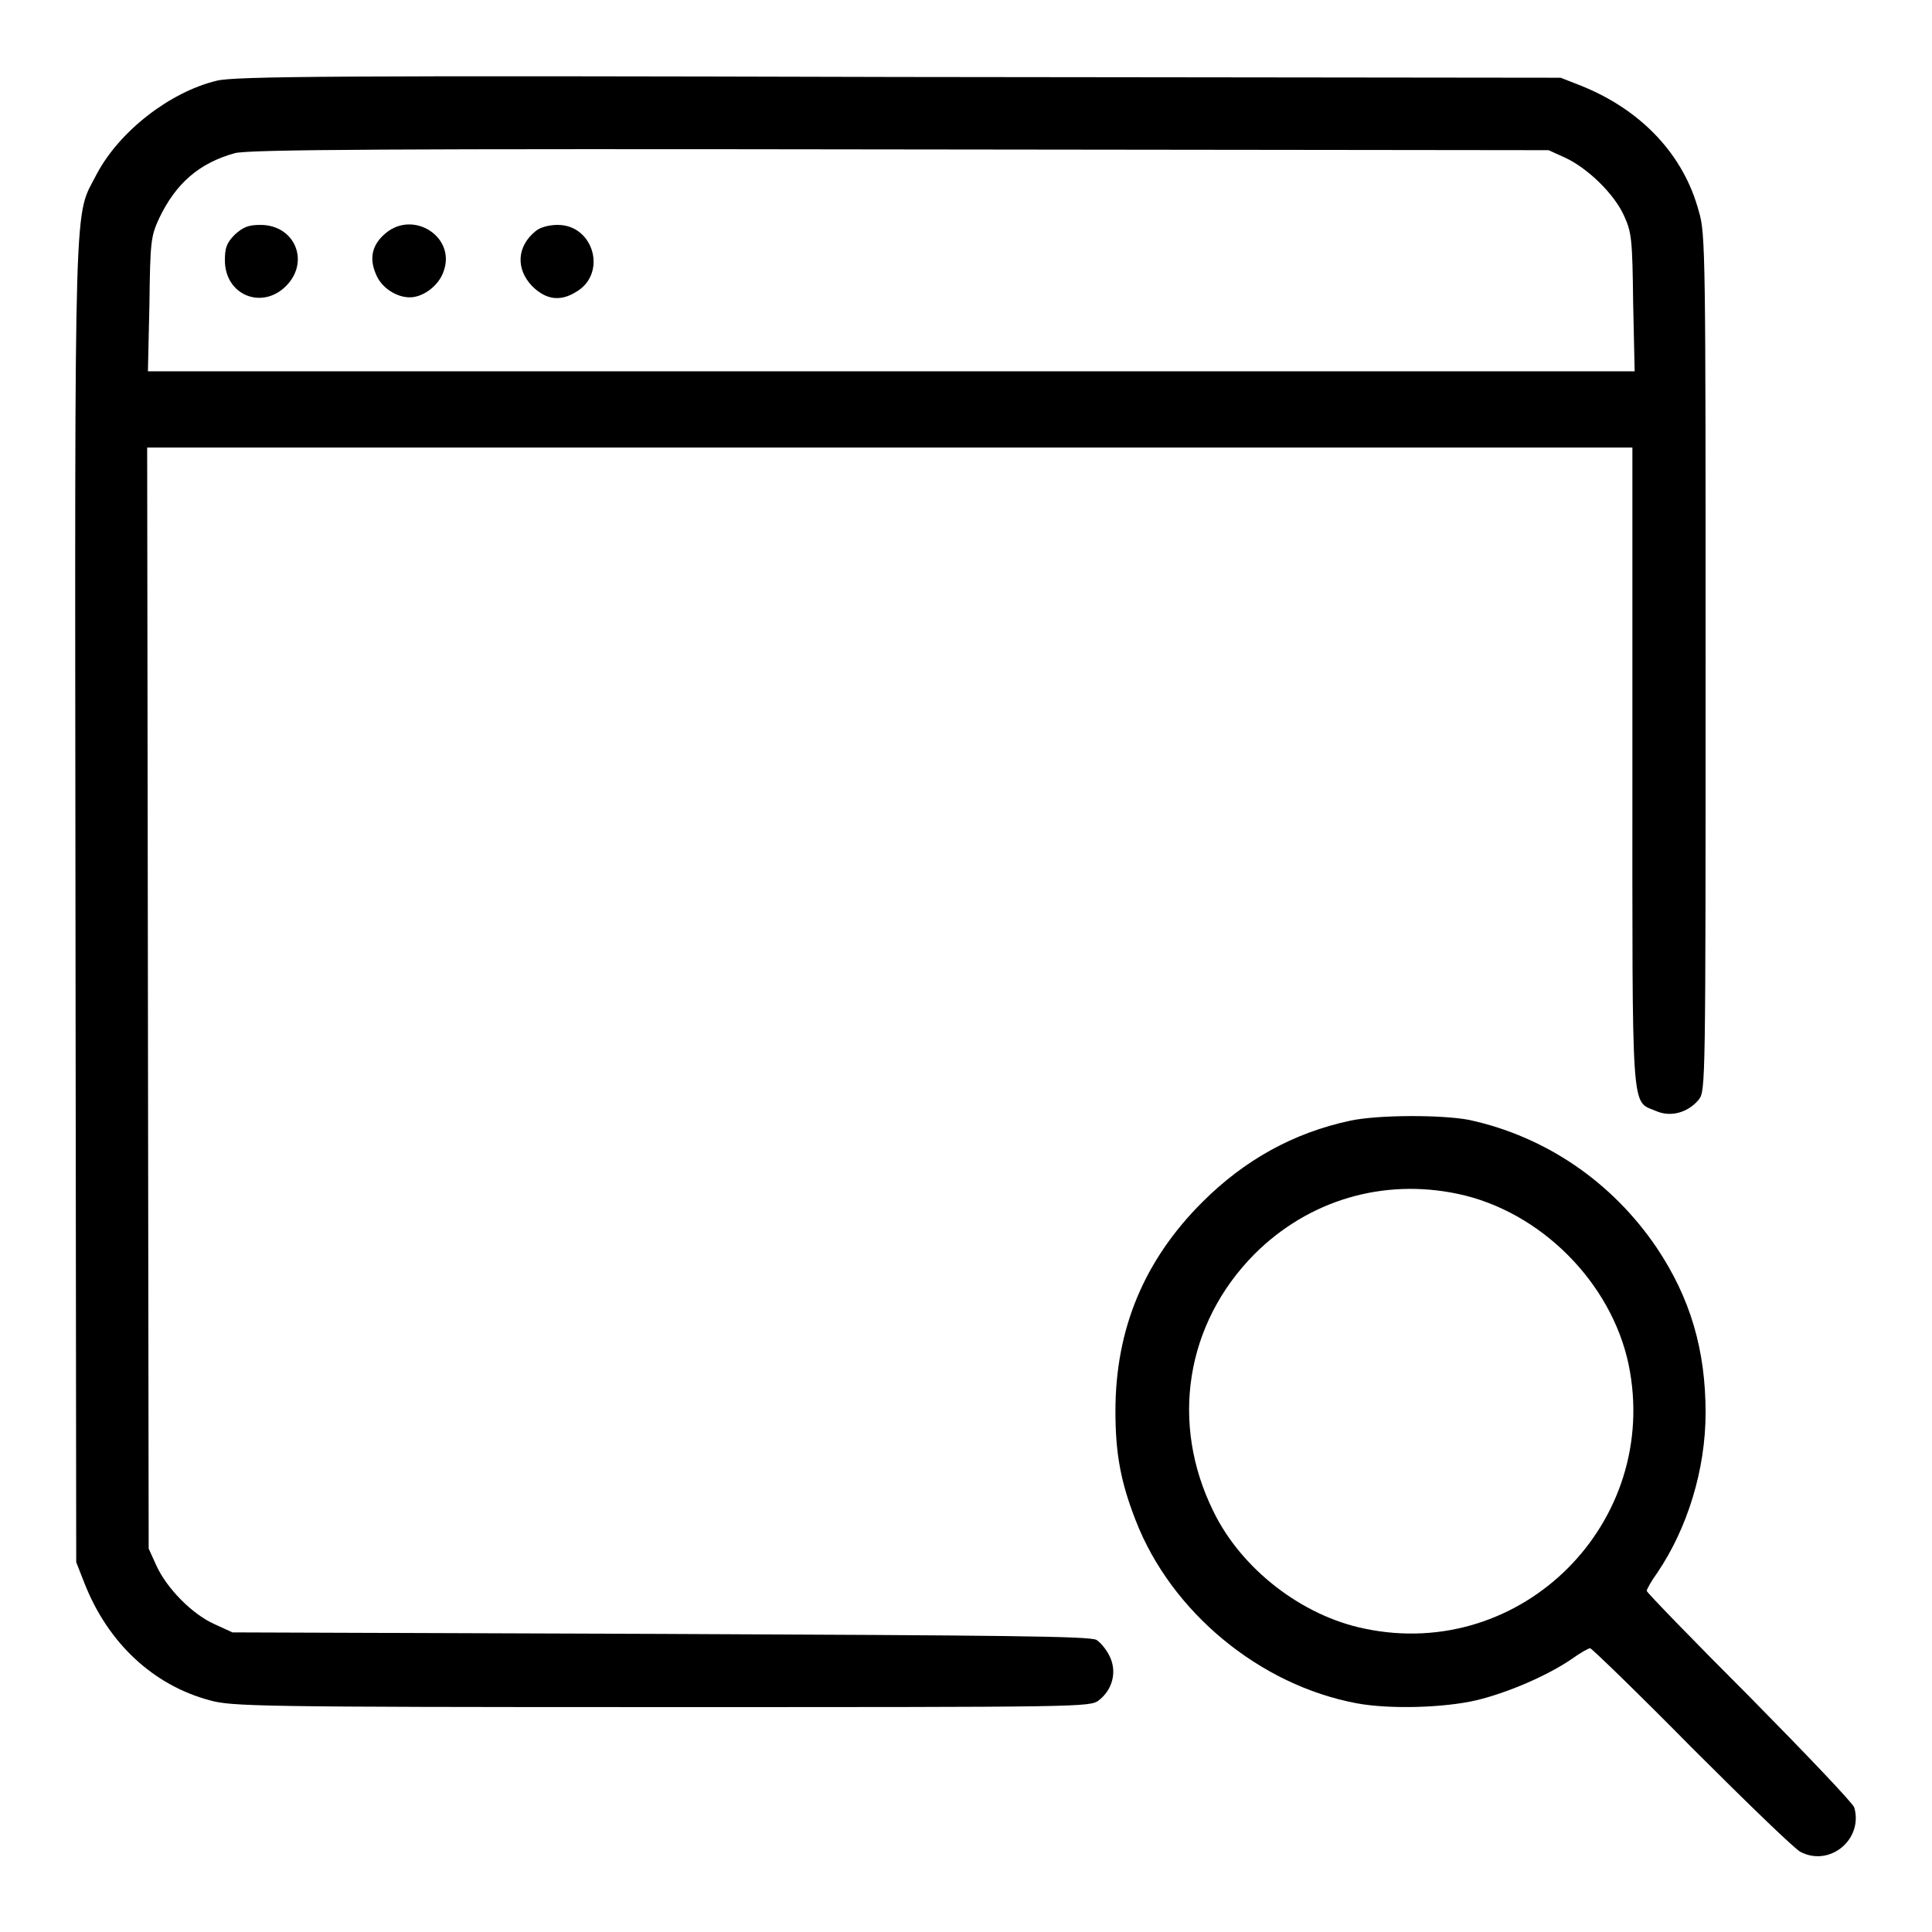 <?xml version="1.0" encoding="utf-8"?>
<!-- Svg Vector Icons : http://www.onlinewebfonts.com/icon -->
<!DOCTYPE svg PUBLIC "-//W3C//DTD SVG 1.1//EN" "http://www.w3.org/Graphics/SVG/1.1/DTD/svg11.dtd">
<svg version="1.1" xmlns="http://www.w3.org/2000/svg" xmlns:xlink="http://www.w3.org/1999/xlink" x="0px" y="0px" viewBox="0 0 256 256" enable-background="new 0 0 256 256" xml:space="preserve">
<g><g><g><path fill="#000000" d="M28.7,10.7c-6.2,1.5-12.9,6.7-15.9,12.4c-3,5.9-2.9-0.2-2.8,96.4l0.1,87.5l1.1,2.8c3.1,7.9,9.1,13.5,16.6,15.5c2.9,0.8,5.9,0.9,59.8,0.9c56.2,0,56.8,0,58-0.9c1.8-1.4,2.4-3.7,1.5-5.7c-0.4-0.9-1.2-1.9-1.8-2.3c-0.9-0.5-11.8-0.6-57.8-0.8l-56.7-0.2l-2.4-1.1c-2.9-1.3-6.3-4.7-7.7-7.8l-1-2.2l-0.1-73l-0.1-72.9h98.4h98.4v42.2c0,46.9-0.2,44.3,3.1,45.7c2,0.9,4.3,0.2,5.7-1.5c0.9-1.2,0.9-1.8,0.9-57.9c0-53.9,0-56.9-0.9-59.8c-2-7.5-7.6-13.4-15.5-16.6l-2.8-1.1l-87.8-0.1C44.5,10,31,10.1,28.7,10.7z M207.4,20.9c3,1.4,6.5,4.8,7.8,7.7c1,2.2,1.1,3.1,1.2,11.5l0.2,9.1h-98.5H19.6l0.2-8.9c0.1-8.4,0.2-9,1.3-11.4c2.2-4.6,5.3-7.3,10-8.6c1.7-0.5,20.9-0.6,88.1-0.5l86,0.1L207.4,20.9z"/><path fill="#000000" d="M31.1,31.1c-1.1,1.1-1.3,1.8-1.3,3.4c0,4.6,4.9,6.6,8.1,3.4c3.2-3.2,1.2-8.1-3.4-8.1C32.9,29.8,32.2,30.1,31.1,31.1z"/><path fill="#000000" d="M51.1,30.9c-1.8,1.5-2.2,3.3-1.3,5.4c0.7,1.8,2.7,3.1,4.5,3.1s3.9-1.6,4.5-3.5C60.4,31.4,54.8,27.8,51.1,30.9z"/><path fill="#000000" d="M71,30.6c-2.5,2-2.7,5-0.5,7.3c1.8,1.8,3.7,2.1,5.8,0.8c4.2-2.4,2.4-8.9-2.4-8.9C72.8,29.8,71.6,30.1,71,30.6z"/><path fill="#000000" d="M178.9,148.5c-7.5,1.6-14,5.2-19.6,10.8c-7.7,7.7-11.5,16.8-11.5,27.7c0,5.6,0.7,9.4,2.7,14.5c4.7,12.1,16.4,21.8,29.3,24.2c4.3,0.8,11.5,0.6,15.8-0.4c4.2-1,9.5-3.3,12.7-5.5c1.1-0.8,2.2-1.4,2.4-1.4c0.2,0,6.3,5.9,13.5,13.2c7.2,7.2,13.7,13.5,14.4,13.8c3.9,2,8.3-1.7,7.1-5.9c-0.2-0.6-6.5-7.2-13.9-14.7c-7.5-7.5-13.6-13.8-13.6-14c0-0.2,0.6-1.3,1.4-2.4c4-5.9,6.4-13.7,6.4-21.2c0-8.3-2-15.2-6.5-21.9c-5.9-8.7-14.7-14.7-24.8-16.9C191.1,147.7,182.6,147.7,178.9,148.5z M193.2,158.2c10.9,2.3,20.3,11.7,22.6,22.6c4.3,20.9-14.1,39.4-35,35c-8.3-1.7-16.3-7.9-20-15.5c-5.8-11.7-3.7-24.9,5.4-34.1C173.4,159,183.3,156.1,193.2,158.2z"/></g></g></g>
</svg>